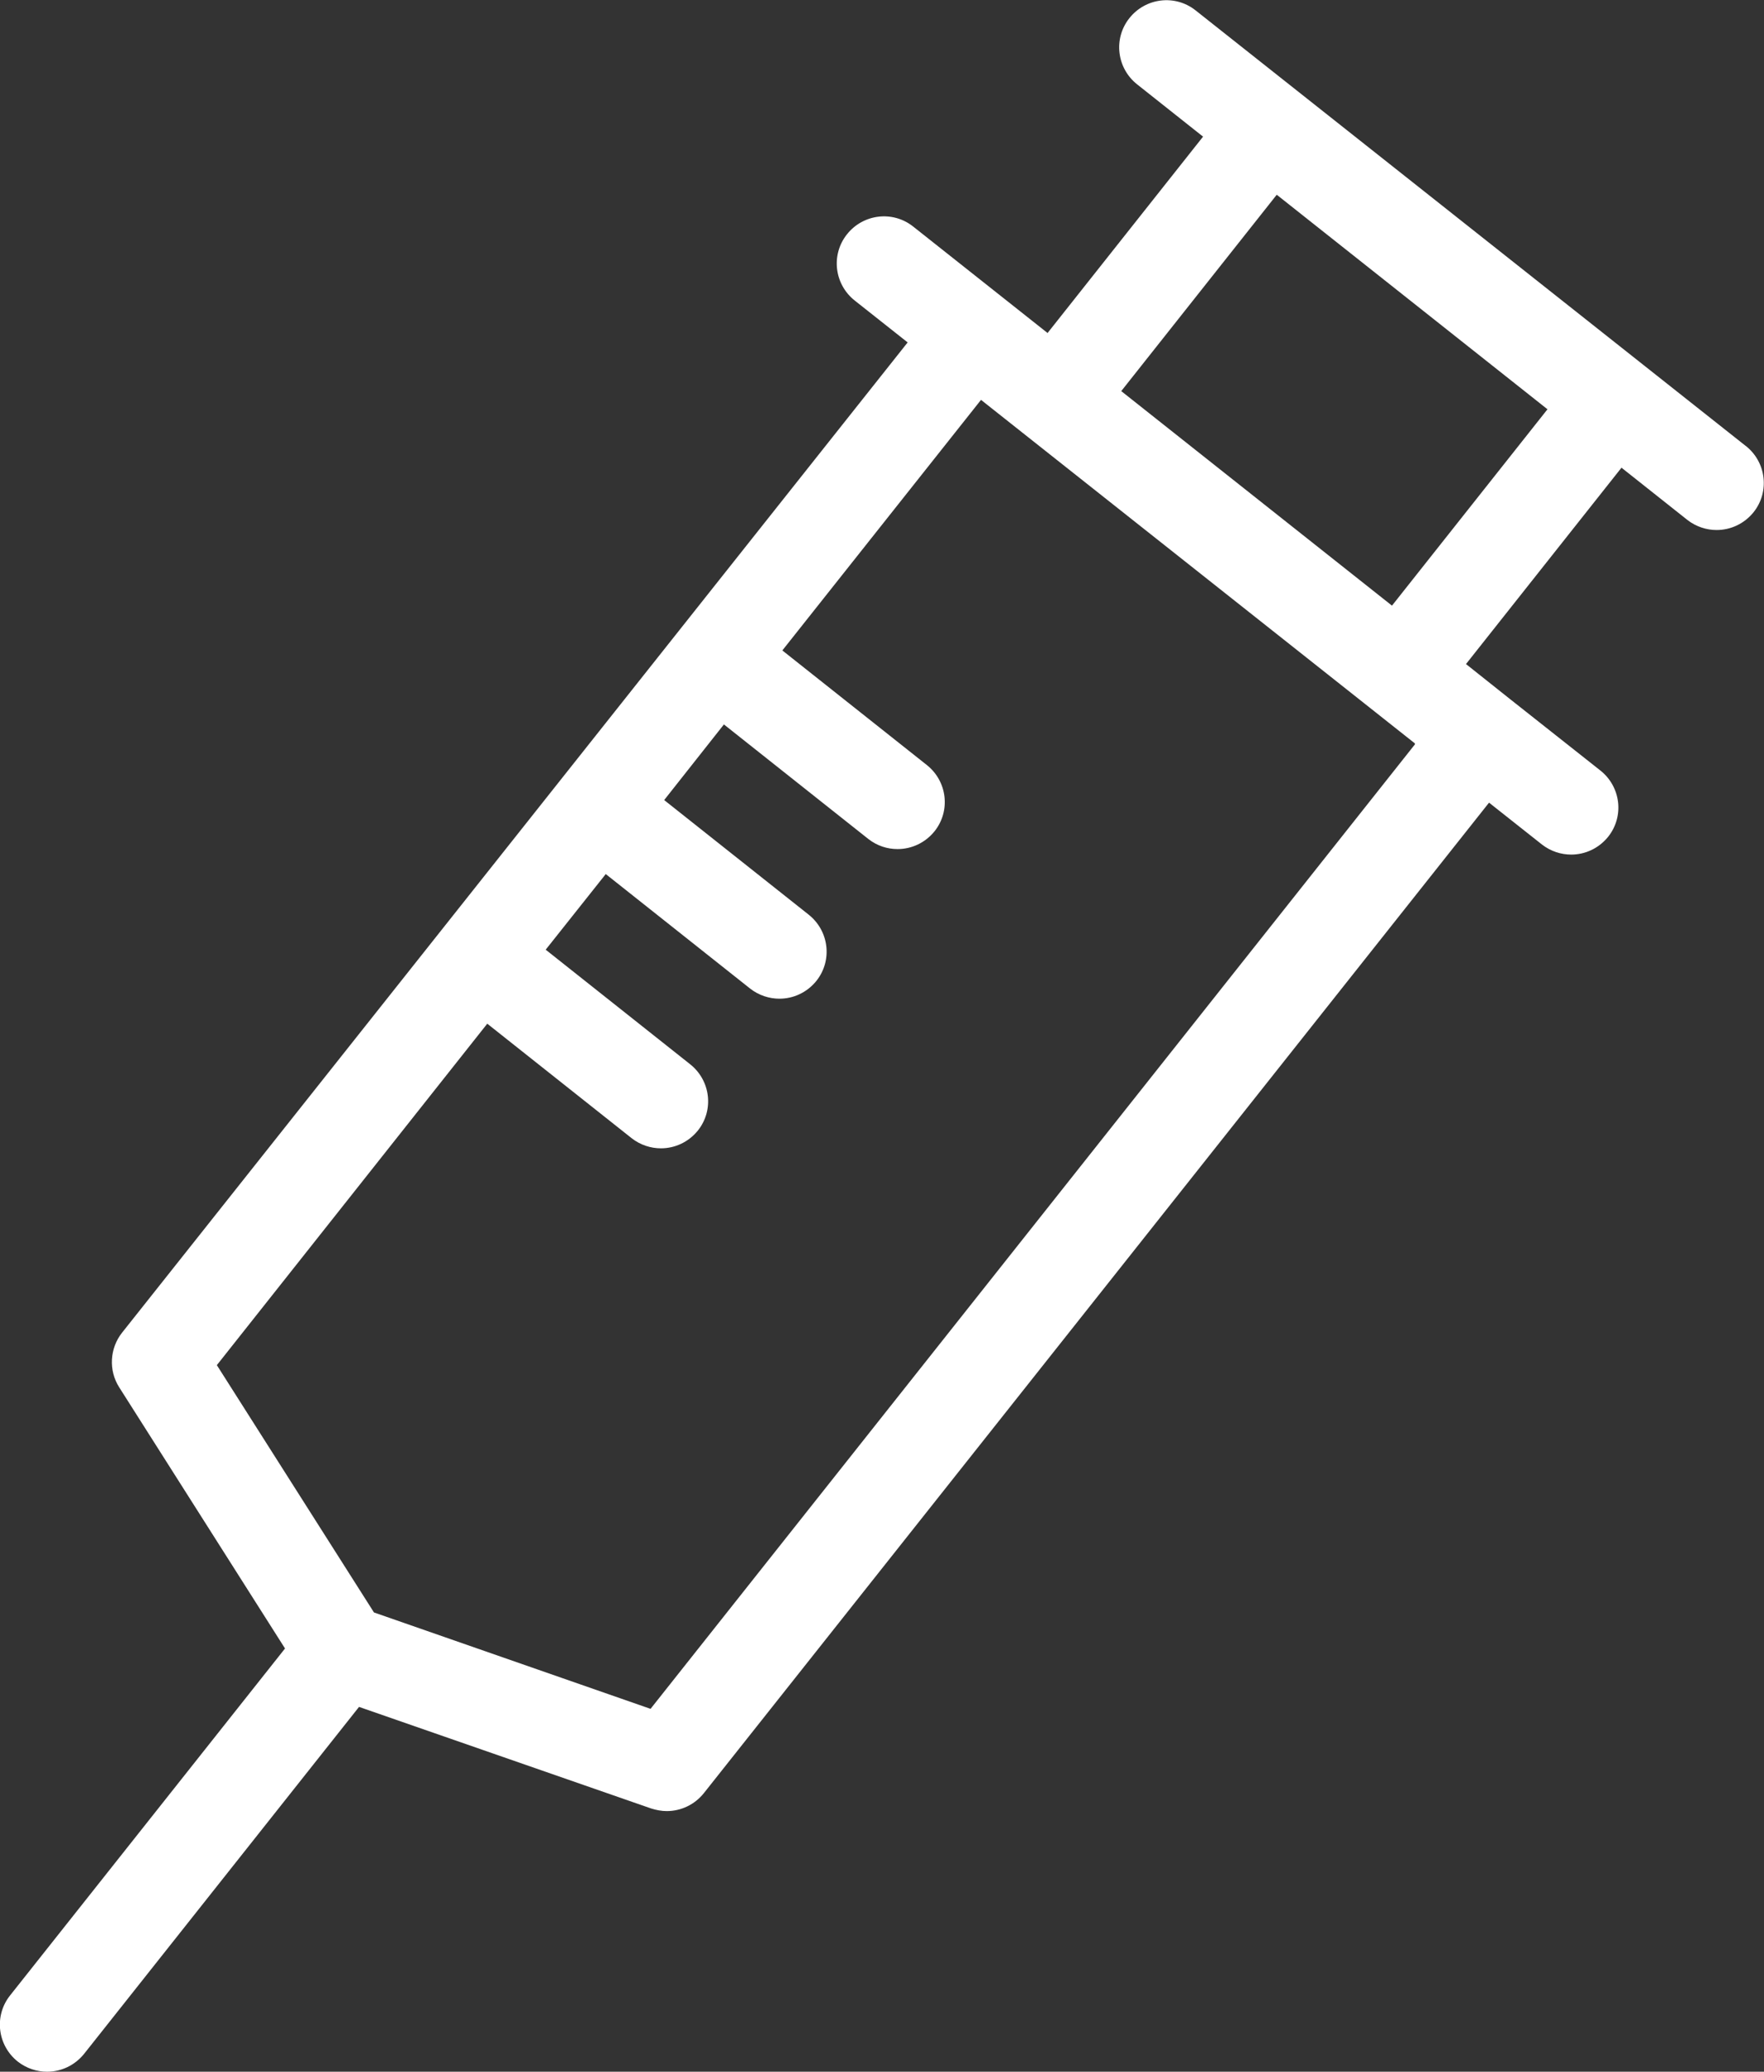 <?xml version="1.0" encoding="UTF-8"?>
<svg id="_レイヤー_1" data-name="レイヤー_1" xmlns="http://www.w3.org/2000/svg" viewBox="0 0 54.34 63.83">
  <rect x="0" y="0" width="54.34" height="63.83" fill="#333333" stroke="none"/>
  <defs>
    <style>
      .cls-1 {
        fill: #fff;
      }
    </style>
  </defs>
  <path class="cls-1" d="M53.79,13.75l-3.17-2.51s0,0,0,0l-10.62-8.41-3.17-2.51c-.63-.5-1.54-.39-2.04.24-.5.63-.39,1.54.24,2.04l2.03,1.61-4.79,6.05-4.14-3.28c-.63-.5-1.54-.39-2.04.24-.5.63-.39,1.54.24,2.04l1.63,1.29L3.76,41.06c-.38.48-.42,1.16-.09,1.68l5.11,8.05L.31,61.48c-.5.63-.39,1.54.24,2.04.27.21.59.31.9.31.43,0,.85-.19,1.14-.55l8.47-10.69,9,3.13c.16.05.32.08.48.08.44,0,.86-.2,1.14-.55l24.19-30.52,1.63,1.29c.27.21.59.31.9.31.43,0,.85-.19,1.14-.55.5-.63.39-1.54-.24-2.04l-2.77-2.19h0s-1.37-1.09-1.37-1.09l4.79-6.05,2.03,1.61c.27.21.59.31.9.31.43,0,.85-.19,1.14-.55.5-.63.39-1.54-.24-2.04ZM43.59,22.93l-23.55,29.72-8.52-2.97-4.84-7.62,8.33-10.52,4.45,3.53c.27.21.59.31.9.31.43,0,.85-.19,1.14-.55.5-.63.39-1.54-.24-2.04l-4.45-3.53,1.85-2.33,4.45,3.53c.27.21.59.31.9.31.43,0,.85-.19,1.14-.55.5-.63.39-1.54-.24-2.04l-4.45-3.53,1.84-2.33,4.45,3.53c.27.21.58.31.9.31.43,0,.85-.19,1.14-.55.5-.63.39-1.54-.24-2.04l-4.45-3.53,6.12-7.72,6.68,5.29,6.68,5.29ZM42.88,18.66l-8.34-6.61,4.79-6.05,8.34,6.61-4.79,6.05Z"/>
</svg>